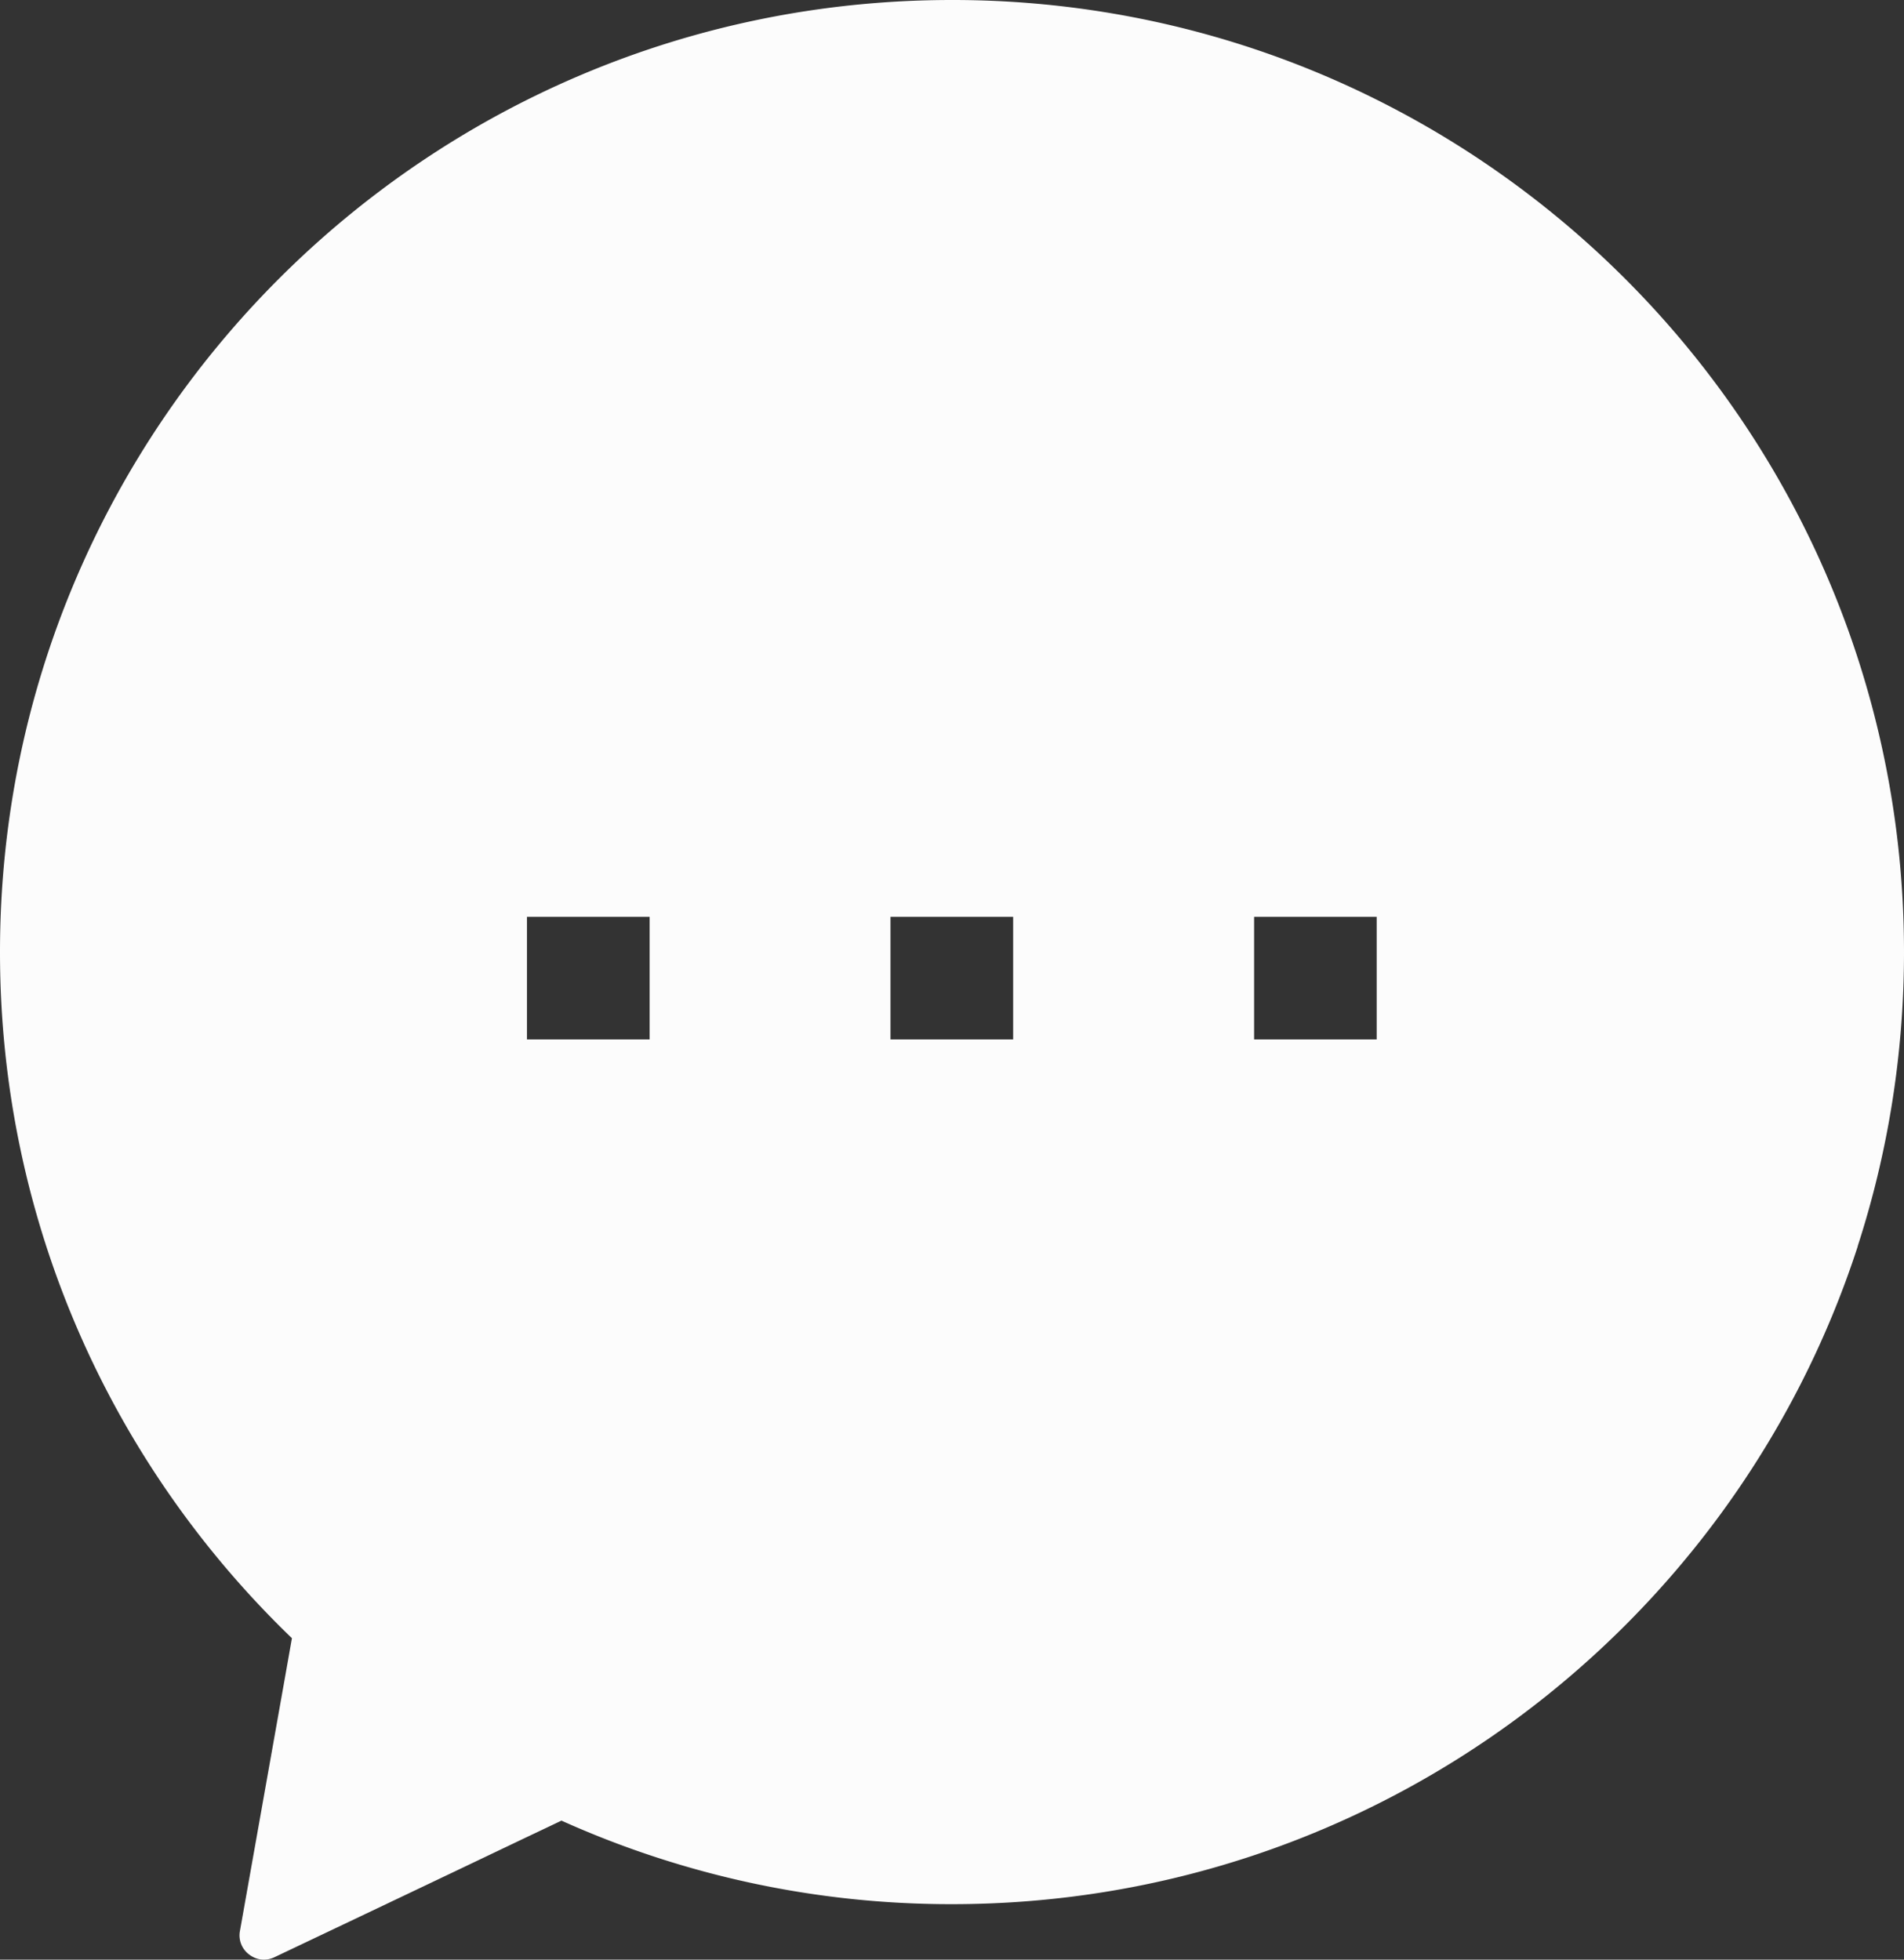 <svg width="34" height="35" fill="none" xmlns="http://www.w3.org/2000/svg"><rect width="100%" height="100%" fill="#333333" stroke="none"/><path fill-rule="evenodd" clip-rule="evenodd" d="M33.173 22.257c.536-1.653.827-3.42.827-5.252C34 8.85 28.265 2.039 20.61.384A17.048 17.048 0 0016.998 0C7.61 0 0 7.613 0 17.005c0 4.814 1.999 9.16 5.213 12.254l-.138.78-.79 4.447a.425.425 0 00.165.423c.132.101.299.12.452.047 1.45-.689 2.9-1.378 4.348-2.07.258-.123.518-.245.776-.369a16.926 16.926 0 006.975 1.492c7.557 0 13.962-4.932 16.174-11.752h-.002zM9.41 18.565v-2.19h2.19v2.19H9.41zm6.492 0v-2.19h2.19v2.19h-2.19zm6.493 0v-2.19h2.189v2.19h-2.19z" fill="#FCFCFC"/></svg>
